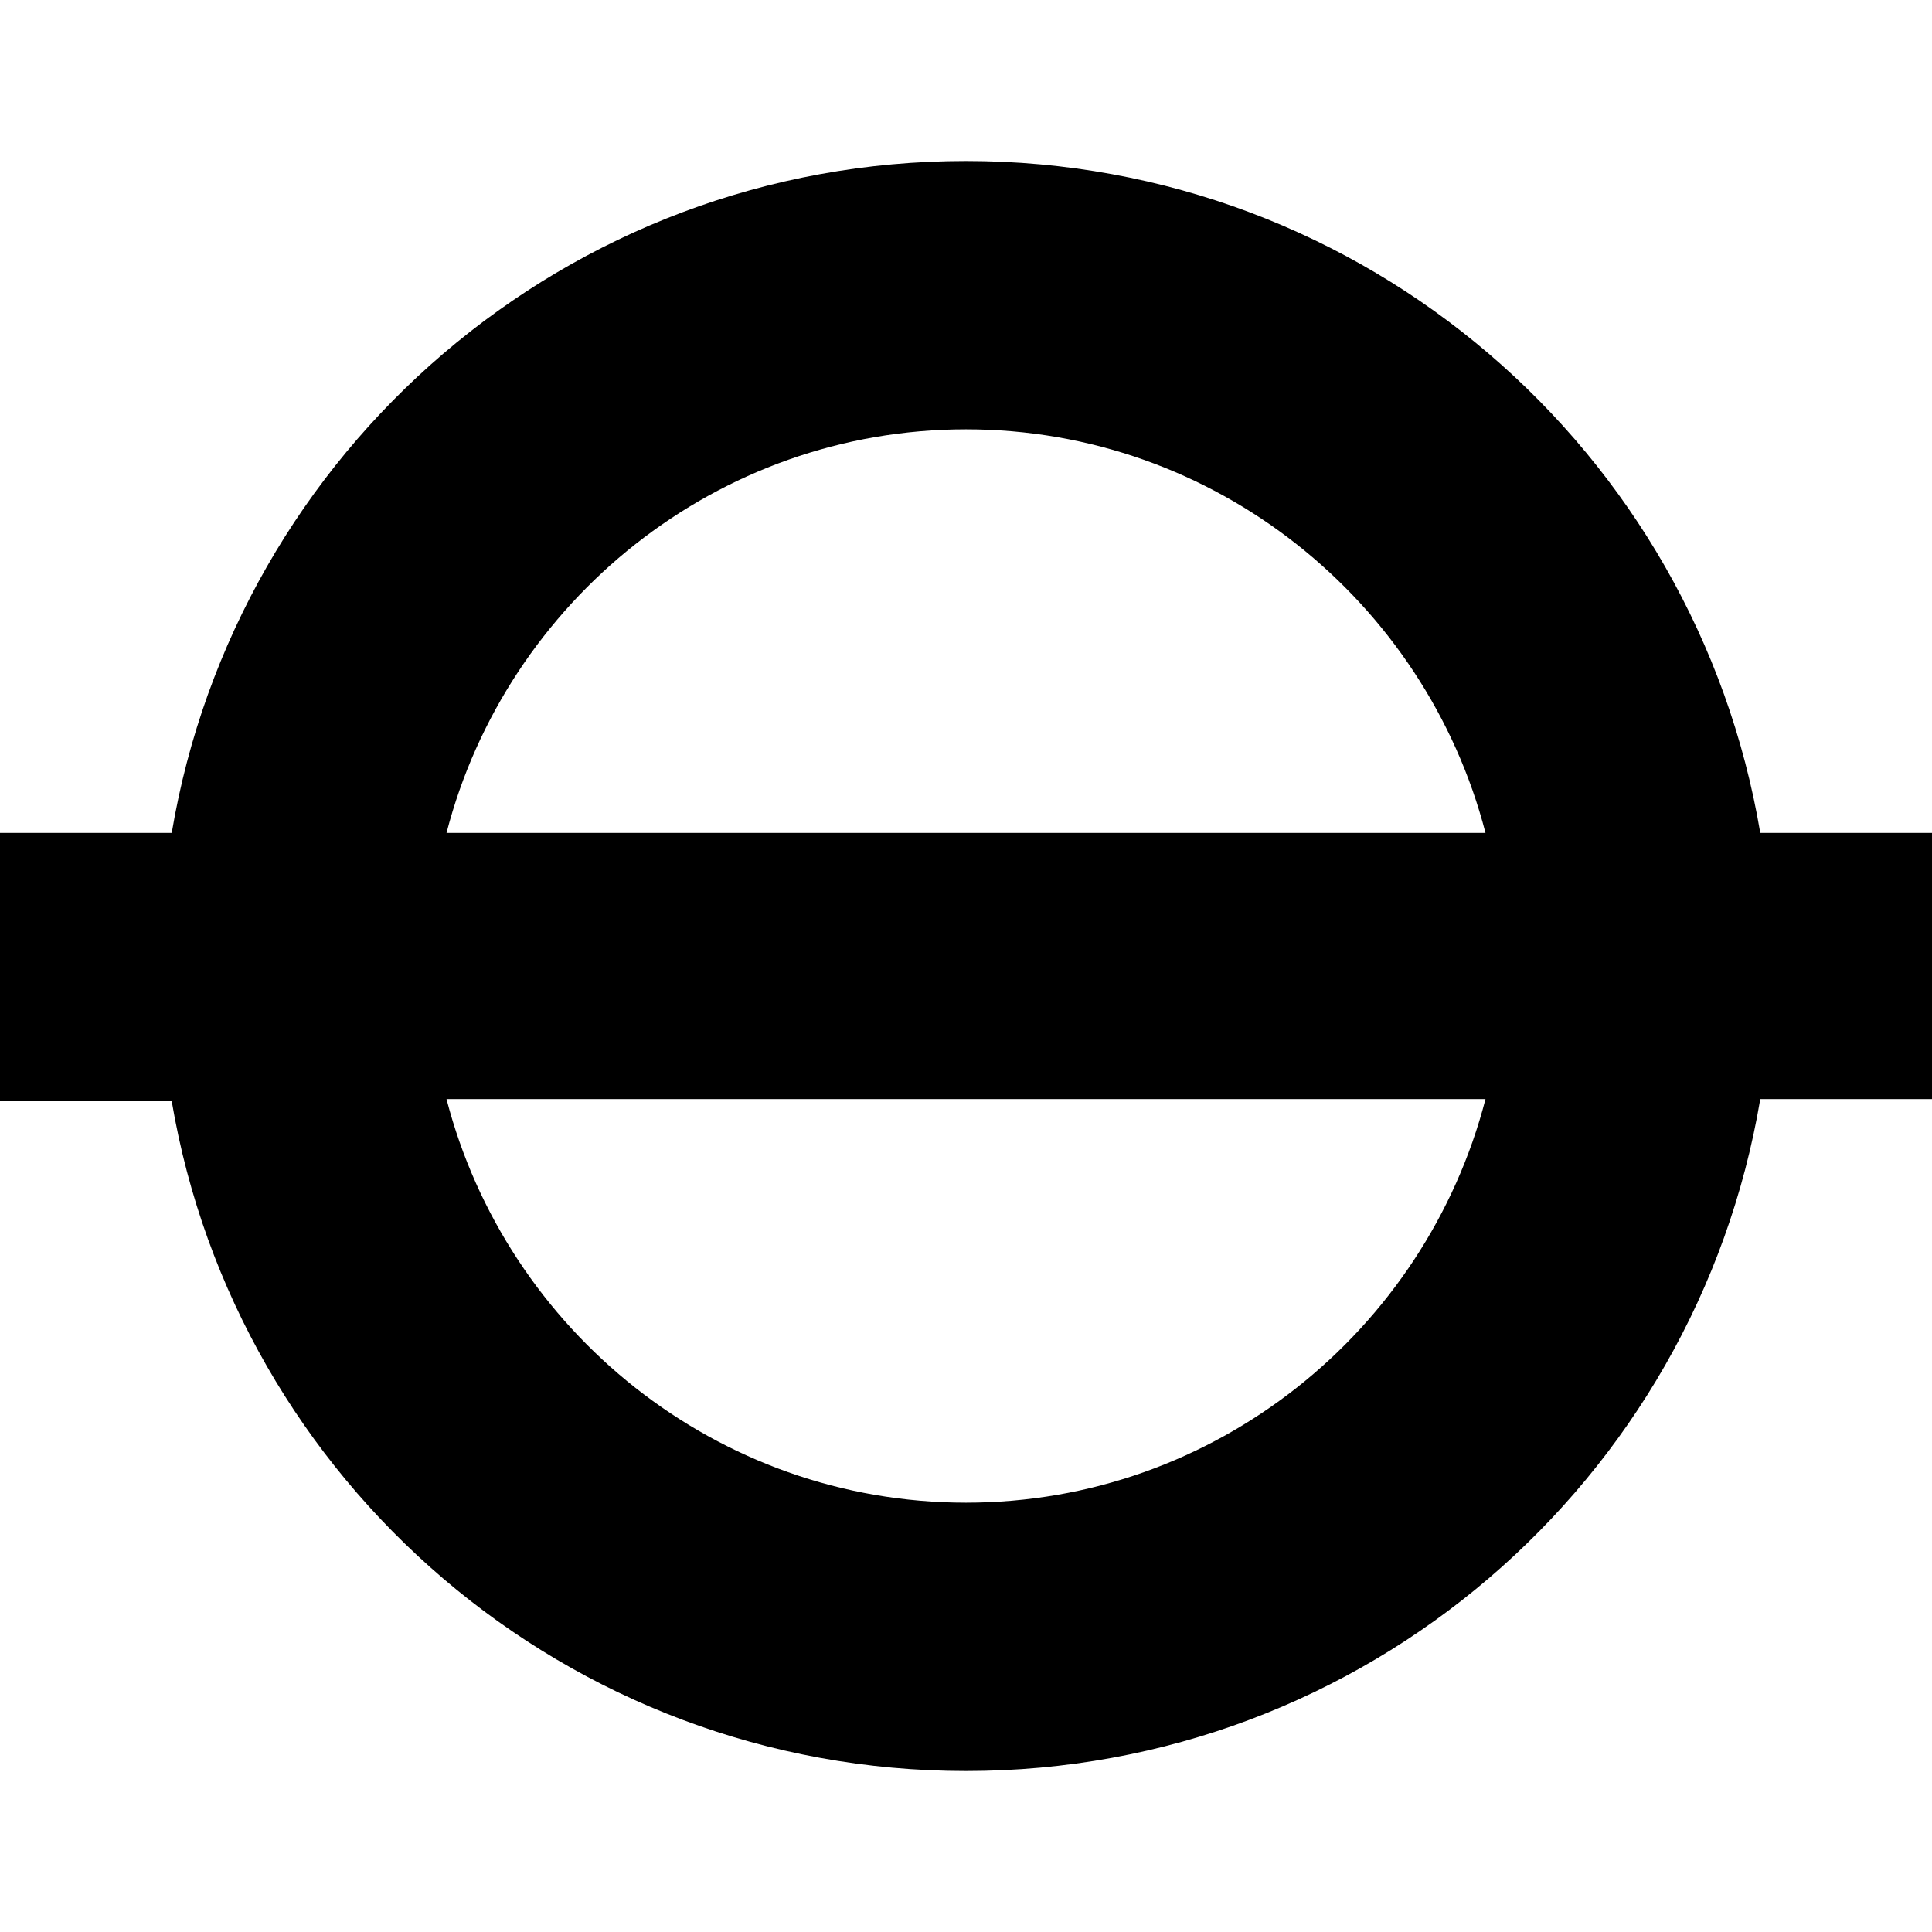 <svg version="1.1" xmlns="http://www.w3.org/2000/svg" width="16" height="16" viewBox="0 0 504 420">
<title>underground</title>
<path d="M504,175.28h-44.8C442.4,75.6,356.16,0,252,0S61.6,75.6,44.8,175.28H0v70H44.8c16.8,99.12,103.04,174.72,207.2,174.72s190.4-75.6,207.2-175.28h44.8v-69.44ZM252,70c64.96,0,119.84,44.8,135.52,105.28H116.48c15.68-60.48,70.56-105.28,135.52-105.28Zm0,280c-64.96,0-119.84-44.8-135.52-105.28H387.52c-15.68,60.48-70.56,105.28-135.52,105.28Z"/></svg>